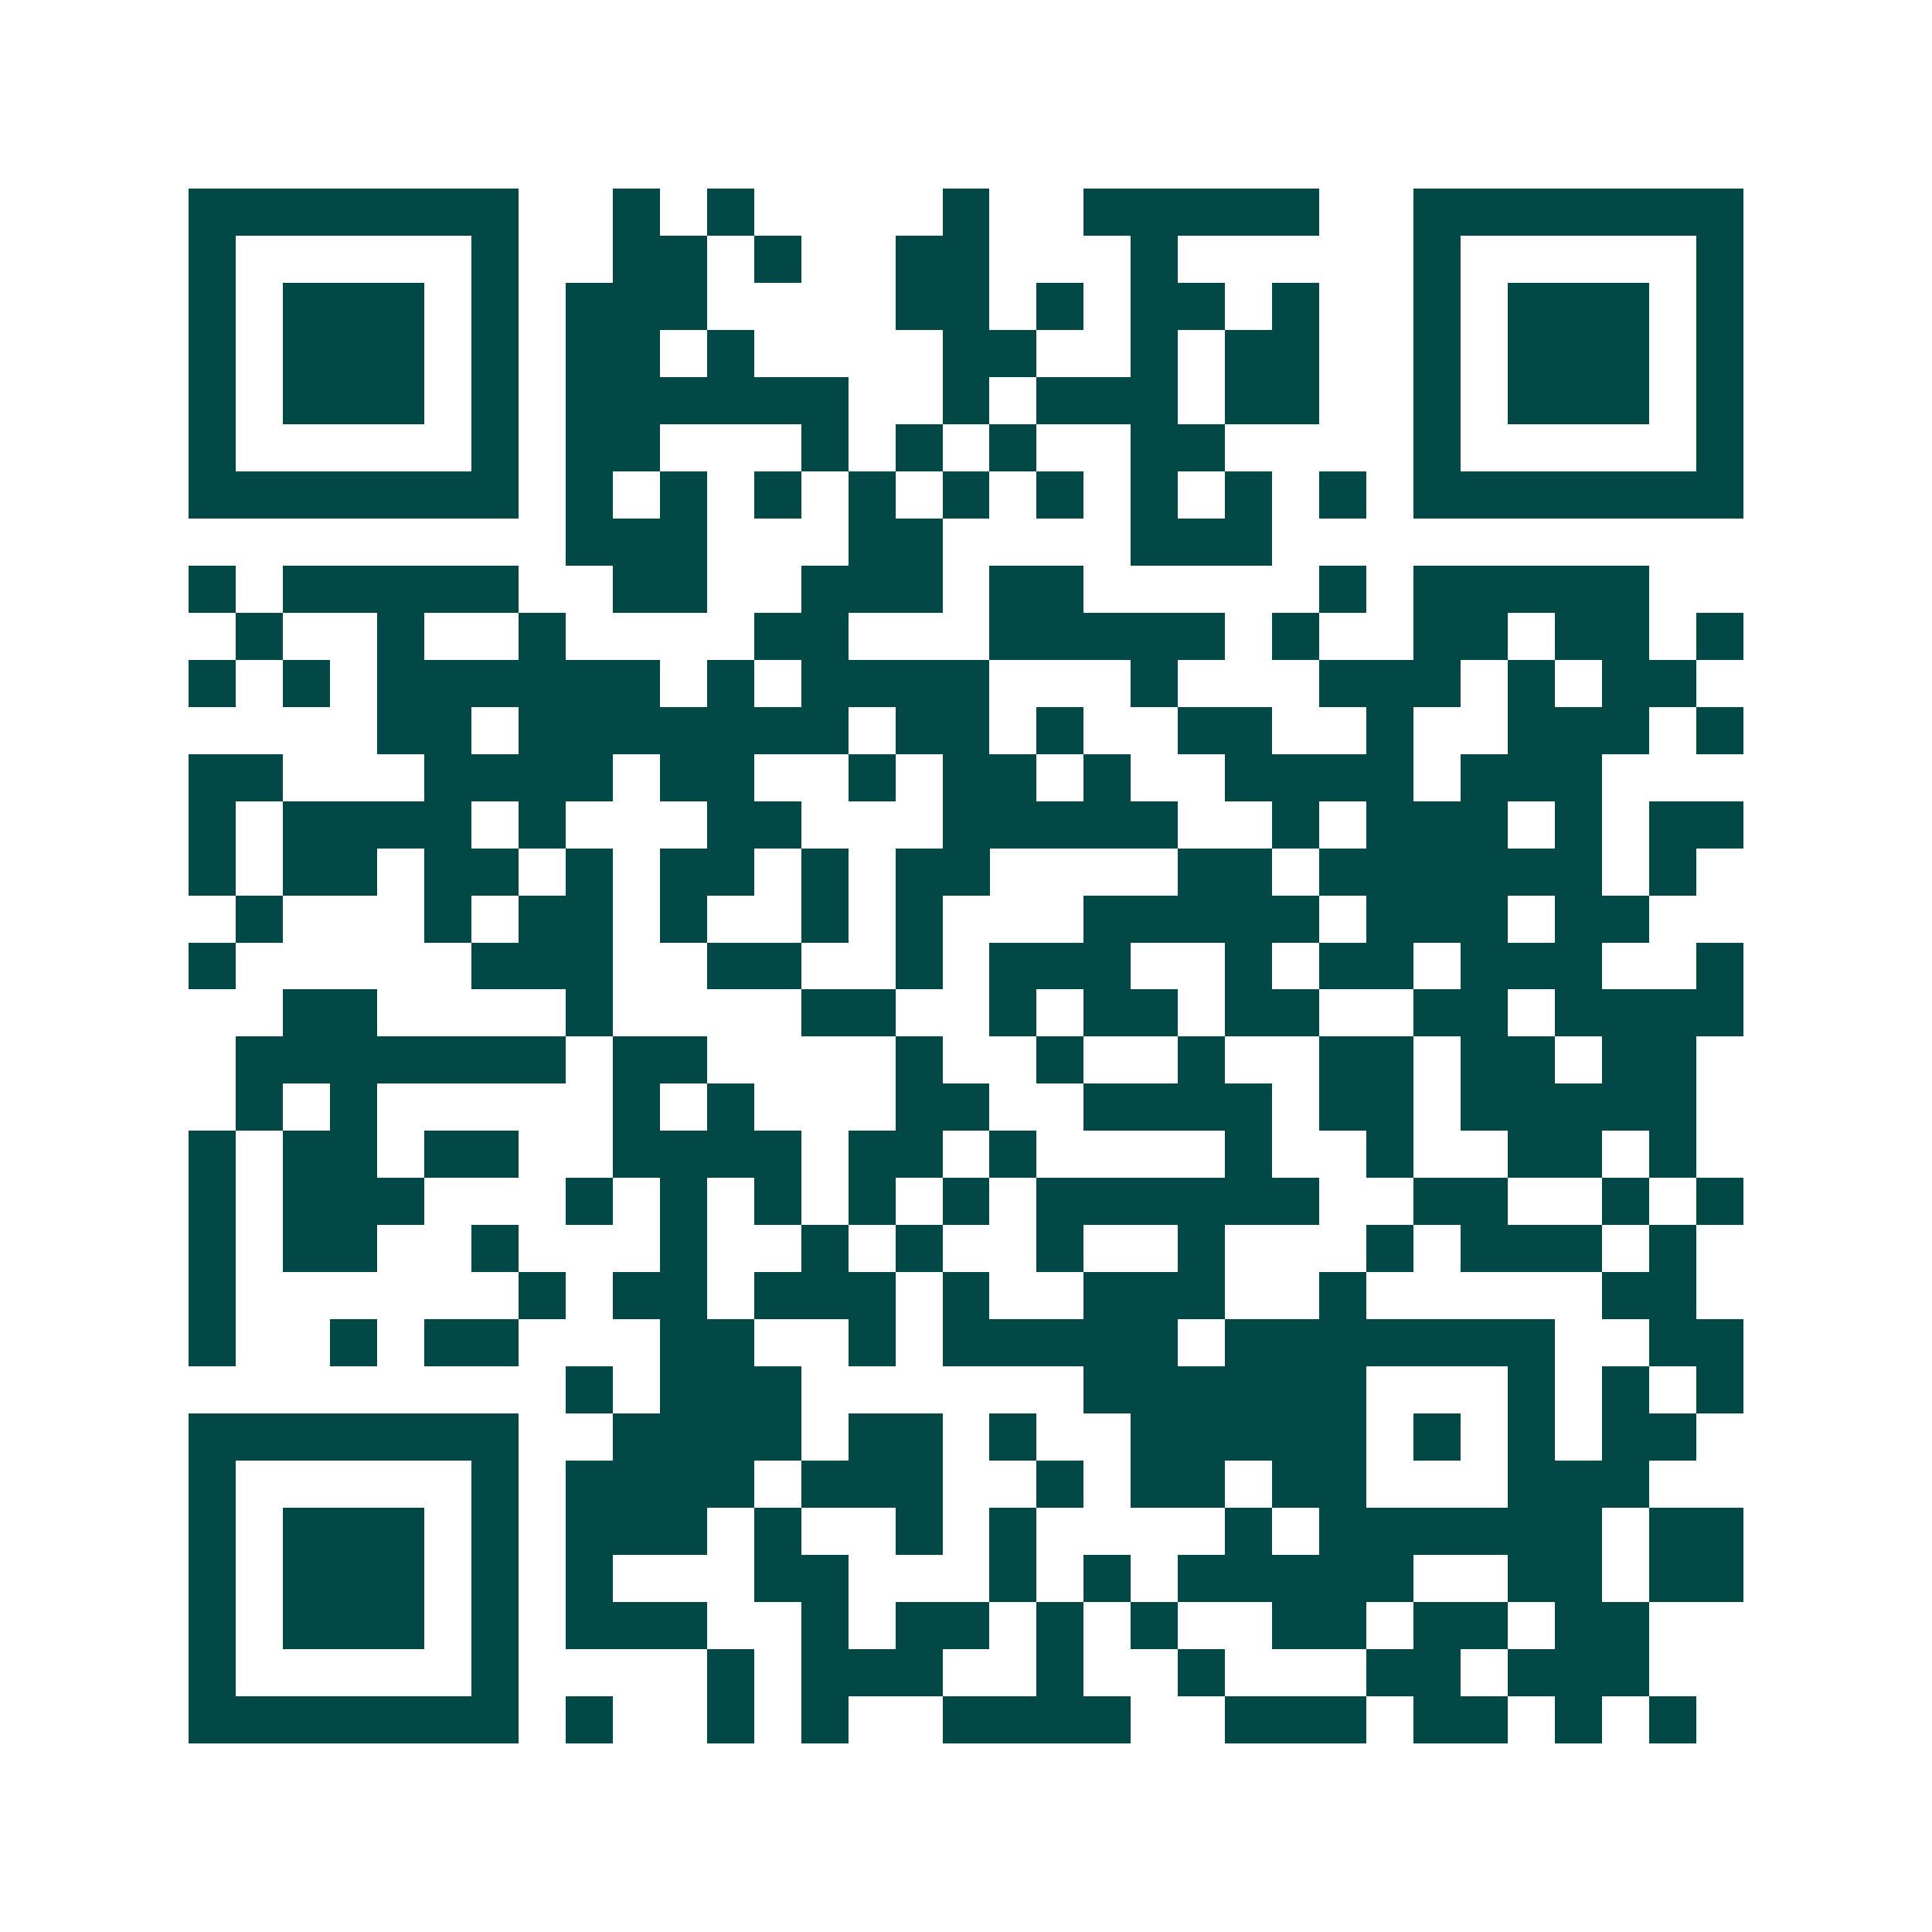 <svg xmlns="http://www.w3.org/2000/svg" width="200" height="200" viewBox="0 0 41 41" shape-rendering="crispEdges"><path fill="#ffffff" d="M0 0h41v41H0z"/><path stroke="#014847" d="M4 4.5h7m2 0h1m1 0h1m4 0h1m2 0h5m2 0h7M4 5.5h1m5 0h1m2 0h2m1 0h1m2 0h2m3 0h1m5 0h1m5 0h1M4 6.5h1m1 0h3m1 0h1m1 0h3m4 0h2m1 0h1m1 0h2m1 0h1m2 0h1m1 0h3m1 0h1M4 7.5h1m1 0h3m1 0h1m1 0h2m1 0h1m4 0h2m2 0h1m1 0h2m2 0h1m1 0h3m1 0h1M4 8.5h1m1 0h3m1 0h1m1 0h6m2 0h1m1 0h3m1 0h2m2 0h1m1 0h3m1 0h1M4 9.5h1m5 0h1m1 0h2m3 0h1m1 0h1m1 0h1m2 0h2m4 0h1m5 0h1M4 10.5h7m1 0h1m1 0h1m1 0h1m1 0h1m1 0h1m1 0h1m1 0h1m1 0h1m1 0h1m1 0h7M12 11.5h3m3 0h2m4 0h3M4 12.5h1m1 0h5m2 0h2m2 0h3m1 0h2m5 0h1m1 0h5M5 13.5h1m2 0h1m2 0h1m4 0h2m3 0h5m1 0h1m2 0h2m1 0h2m1 0h1M4 14.5h1m1 0h1m1 0h6m1 0h1m1 0h4m3 0h1m3 0h3m1 0h1m1 0h2M8 15.5h2m1 0h7m1 0h2m1 0h1m2 0h2m2 0h1m2 0h3m1 0h1M4 16.5h2m3 0h4m1 0h2m2 0h1m1 0h2m1 0h1m2 0h4m1 0h3M4 17.5h1m1 0h4m1 0h1m3 0h2m3 0h5m2 0h1m1 0h3m1 0h1m1 0h2M4 18.5h1m1 0h2m1 0h2m1 0h1m1 0h2m1 0h1m1 0h2m4 0h2m1 0h6m1 0h1M5 19.5h1m3 0h1m1 0h2m1 0h1m2 0h1m1 0h1m3 0h5m1 0h3m1 0h2M4 20.5h1m5 0h3m2 0h2m2 0h1m1 0h3m2 0h1m1 0h2m1 0h3m2 0h1M6 21.5h2m4 0h1m4 0h2m2 0h1m1 0h2m1 0h2m2 0h2m1 0h4M5 22.5h7m1 0h2m4 0h1m2 0h1m2 0h1m2 0h2m1 0h2m1 0h2M5 23.5h1m1 0h1m5 0h1m1 0h1m3 0h2m2 0h4m1 0h2m1 0h5M4 24.5h1m1 0h2m1 0h2m2 0h4m1 0h2m1 0h1m4 0h1m2 0h1m2 0h2m1 0h1M4 25.5h1m1 0h3m3 0h1m1 0h1m1 0h1m1 0h1m1 0h1m1 0h6m2 0h2m2 0h1m1 0h1M4 26.5h1m1 0h2m2 0h1m3 0h1m2 0h1m1 0h1m2 0h1m2 0h1m3 0h1m1 0h3m1 0h1M4 27.5h1m6 0h1m1 0h2m1 0h3m1 0h1m2 0h3m2 0h1m5 0h2M4 28.5h1m2 0h1m1 0h2m3 0h2m2 0h1m1 0h5m1 0h7m2 0h2M12 29.5h1m1 0h3m6 0h6m3 0h1m1 0h1m1 0h1M4 30.5h7m2 0h4m1 0h2m1 0h1m2 0h5m1 0h1m1 0h1m1 0h2M4 31.5h1m5 0h1m1 0h4m1 0h3m2 0h1m1 0h2m1 0h2m3 0h3M4 32.5h1m1 0h3m1 0h1m1 0h3m1 0h1m2 0h1m1 0h1m4 0h1m1 0h6m1 0h2M4 33.5h1m1 0h3m1 0h1m1 0h1m3 0h2m3 0h1m1 0h1m1 0h5m2 0h2m1 0h2M4 34.5h1m1 0h3m1 0h1m1 0h3m2 0h1m1 0h2m1 0h1m1 0h1m2 0h2m1 0h2m1 0h2M4 35.5h1m5 0h1m4 0h1m1 0h3m2 0h1m2 0h1m3 0h2m1 0h3M4 36.5h7m1 0h1m2 0h1m1 0h1m2 0h4m2 0h3m1 0h2m1 0h1m1 0h1"/></svg>
